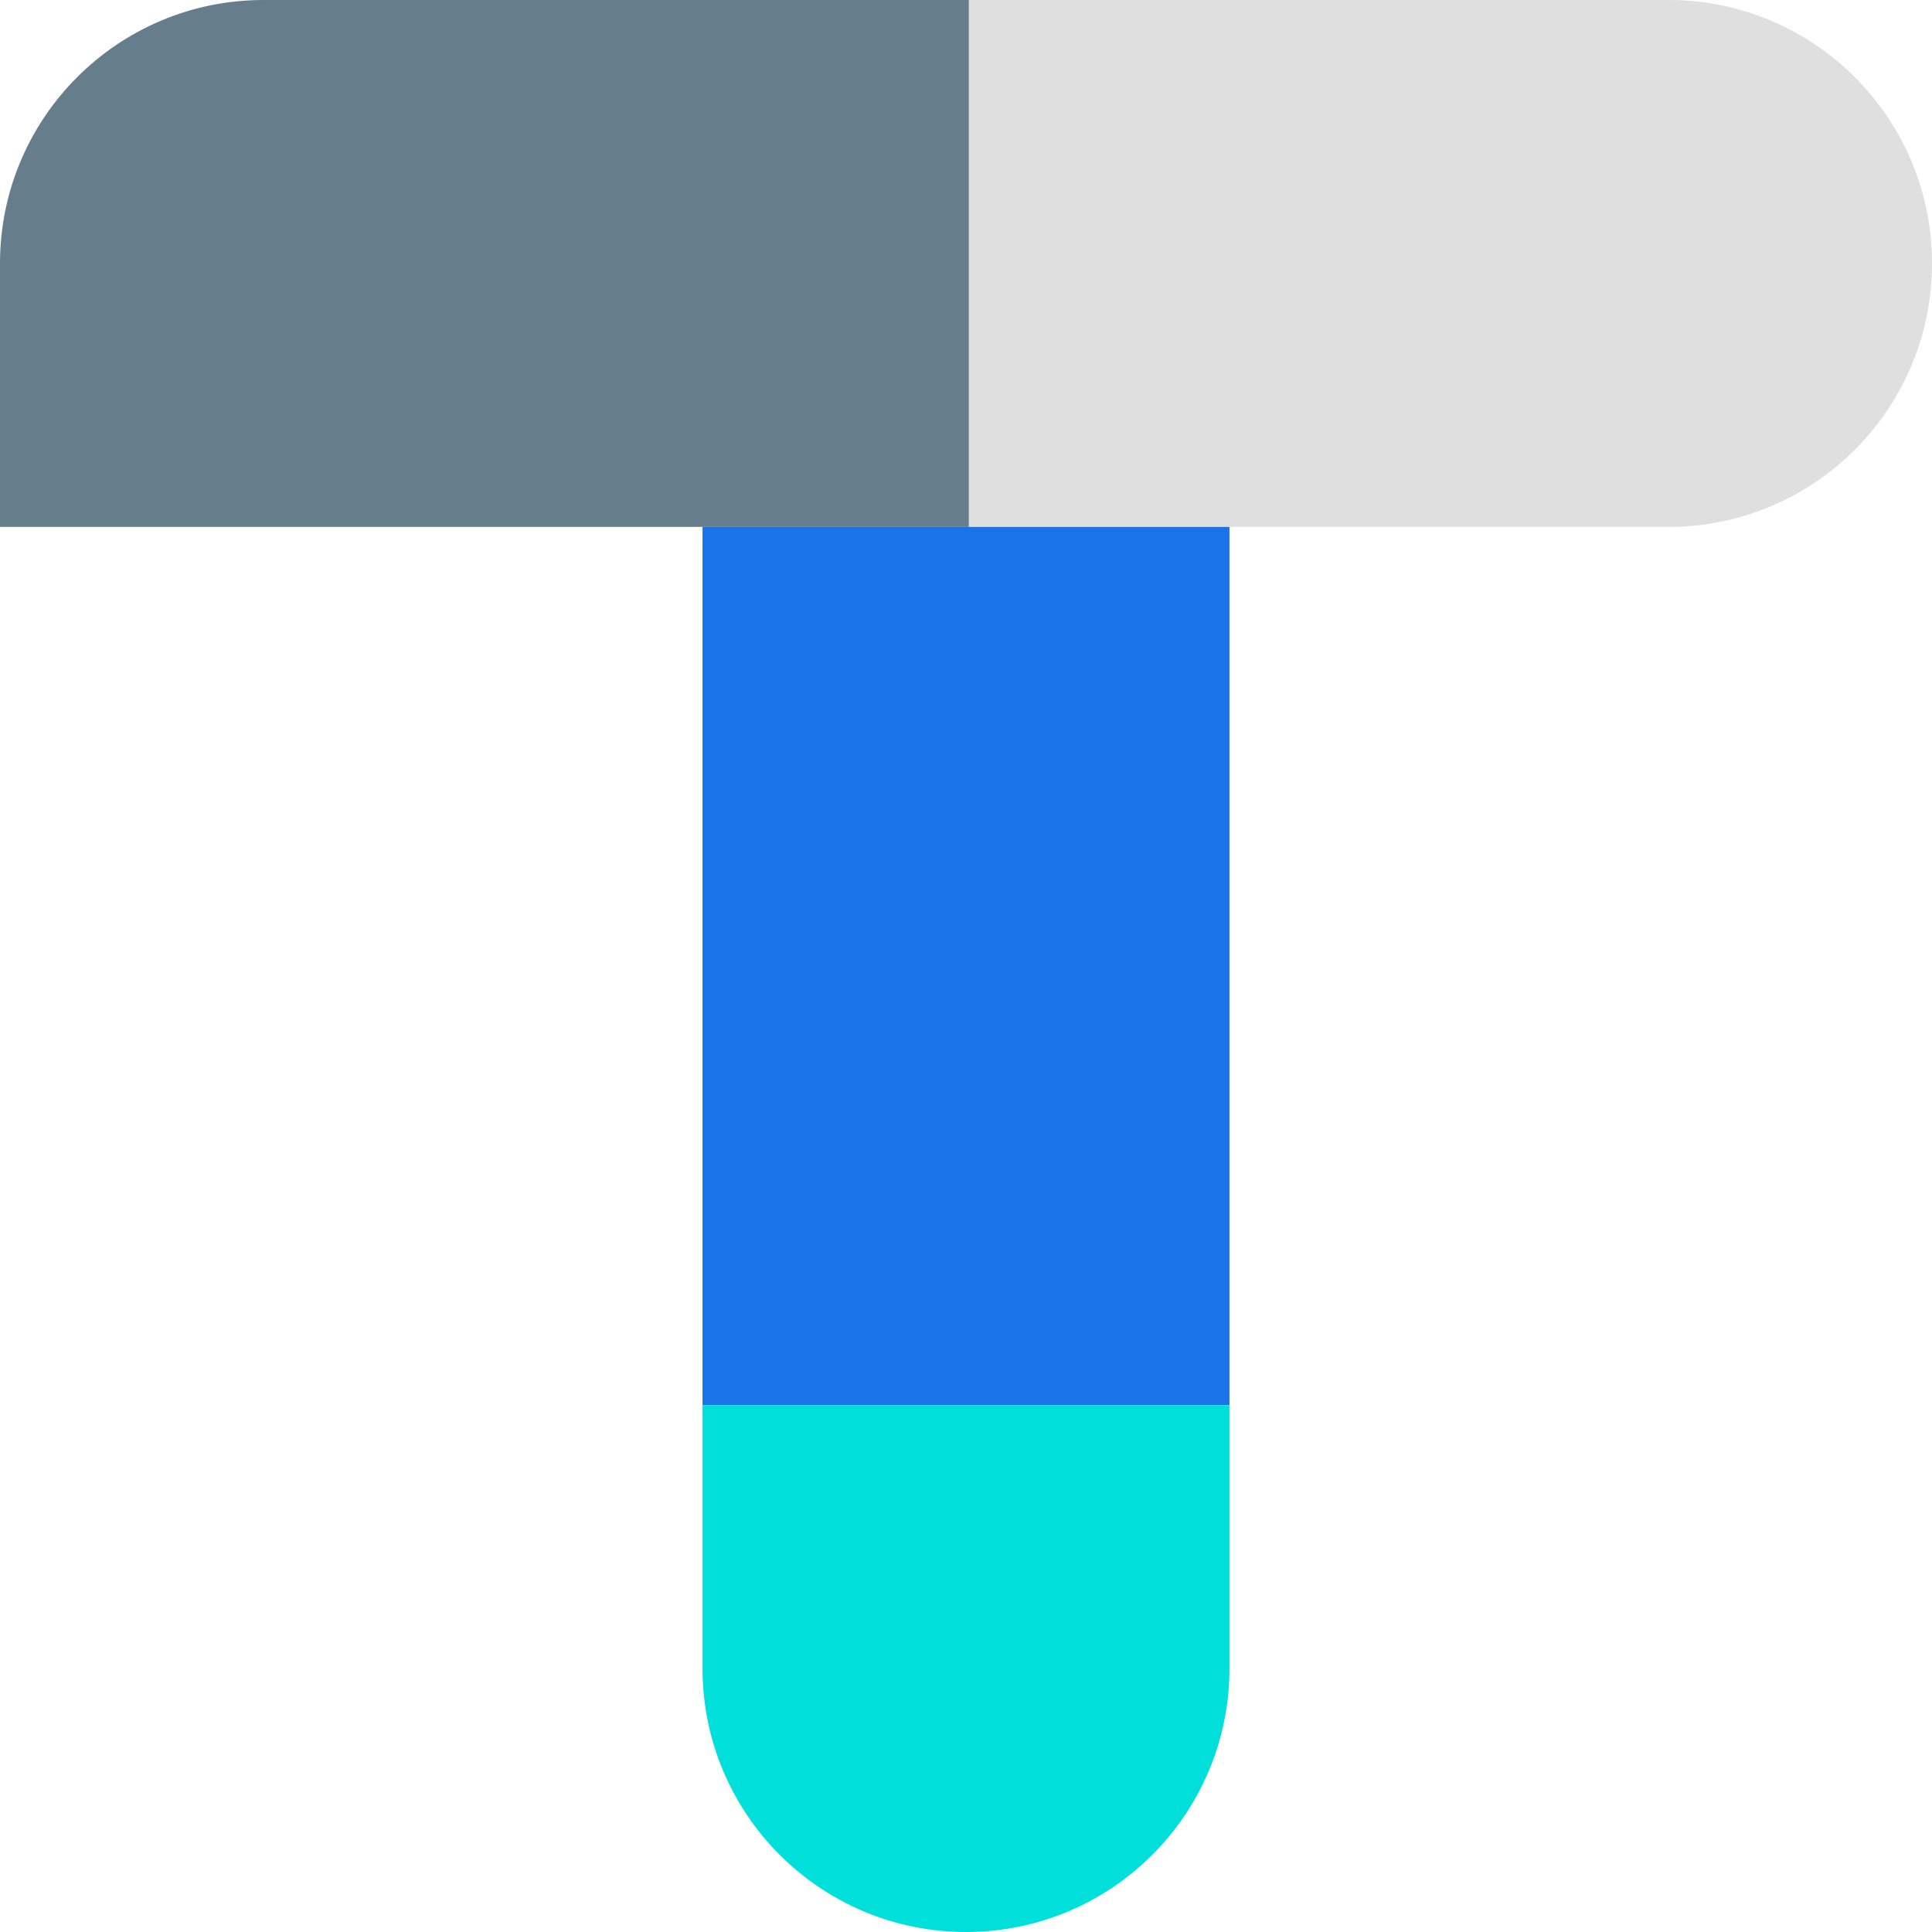 <svg width="110" height="110" viewBox="0 0 110 110" fill="none" xmlns="http://www.w3.org/2000/svg">
<path d="M55 0H95C103.284 0 110 6.716 110 15C110 23.284 103.284 30 95 30H55V0Z" fill="#DFDFDF"/>
<path d="M0 15C0 6.716 6.716 0 15 0H55.158V30H0V15Z" fill="#667E8C"/>
<path d="M40 30H70V80H40V30Z" fill="#1A73E8"/>
<path d="M55 110C63.284 110 70 103.284 70 95V80H40L40 95C40 103.284 46.716 110 55 110Z" fill="#00DFDA"/>
</svg>

